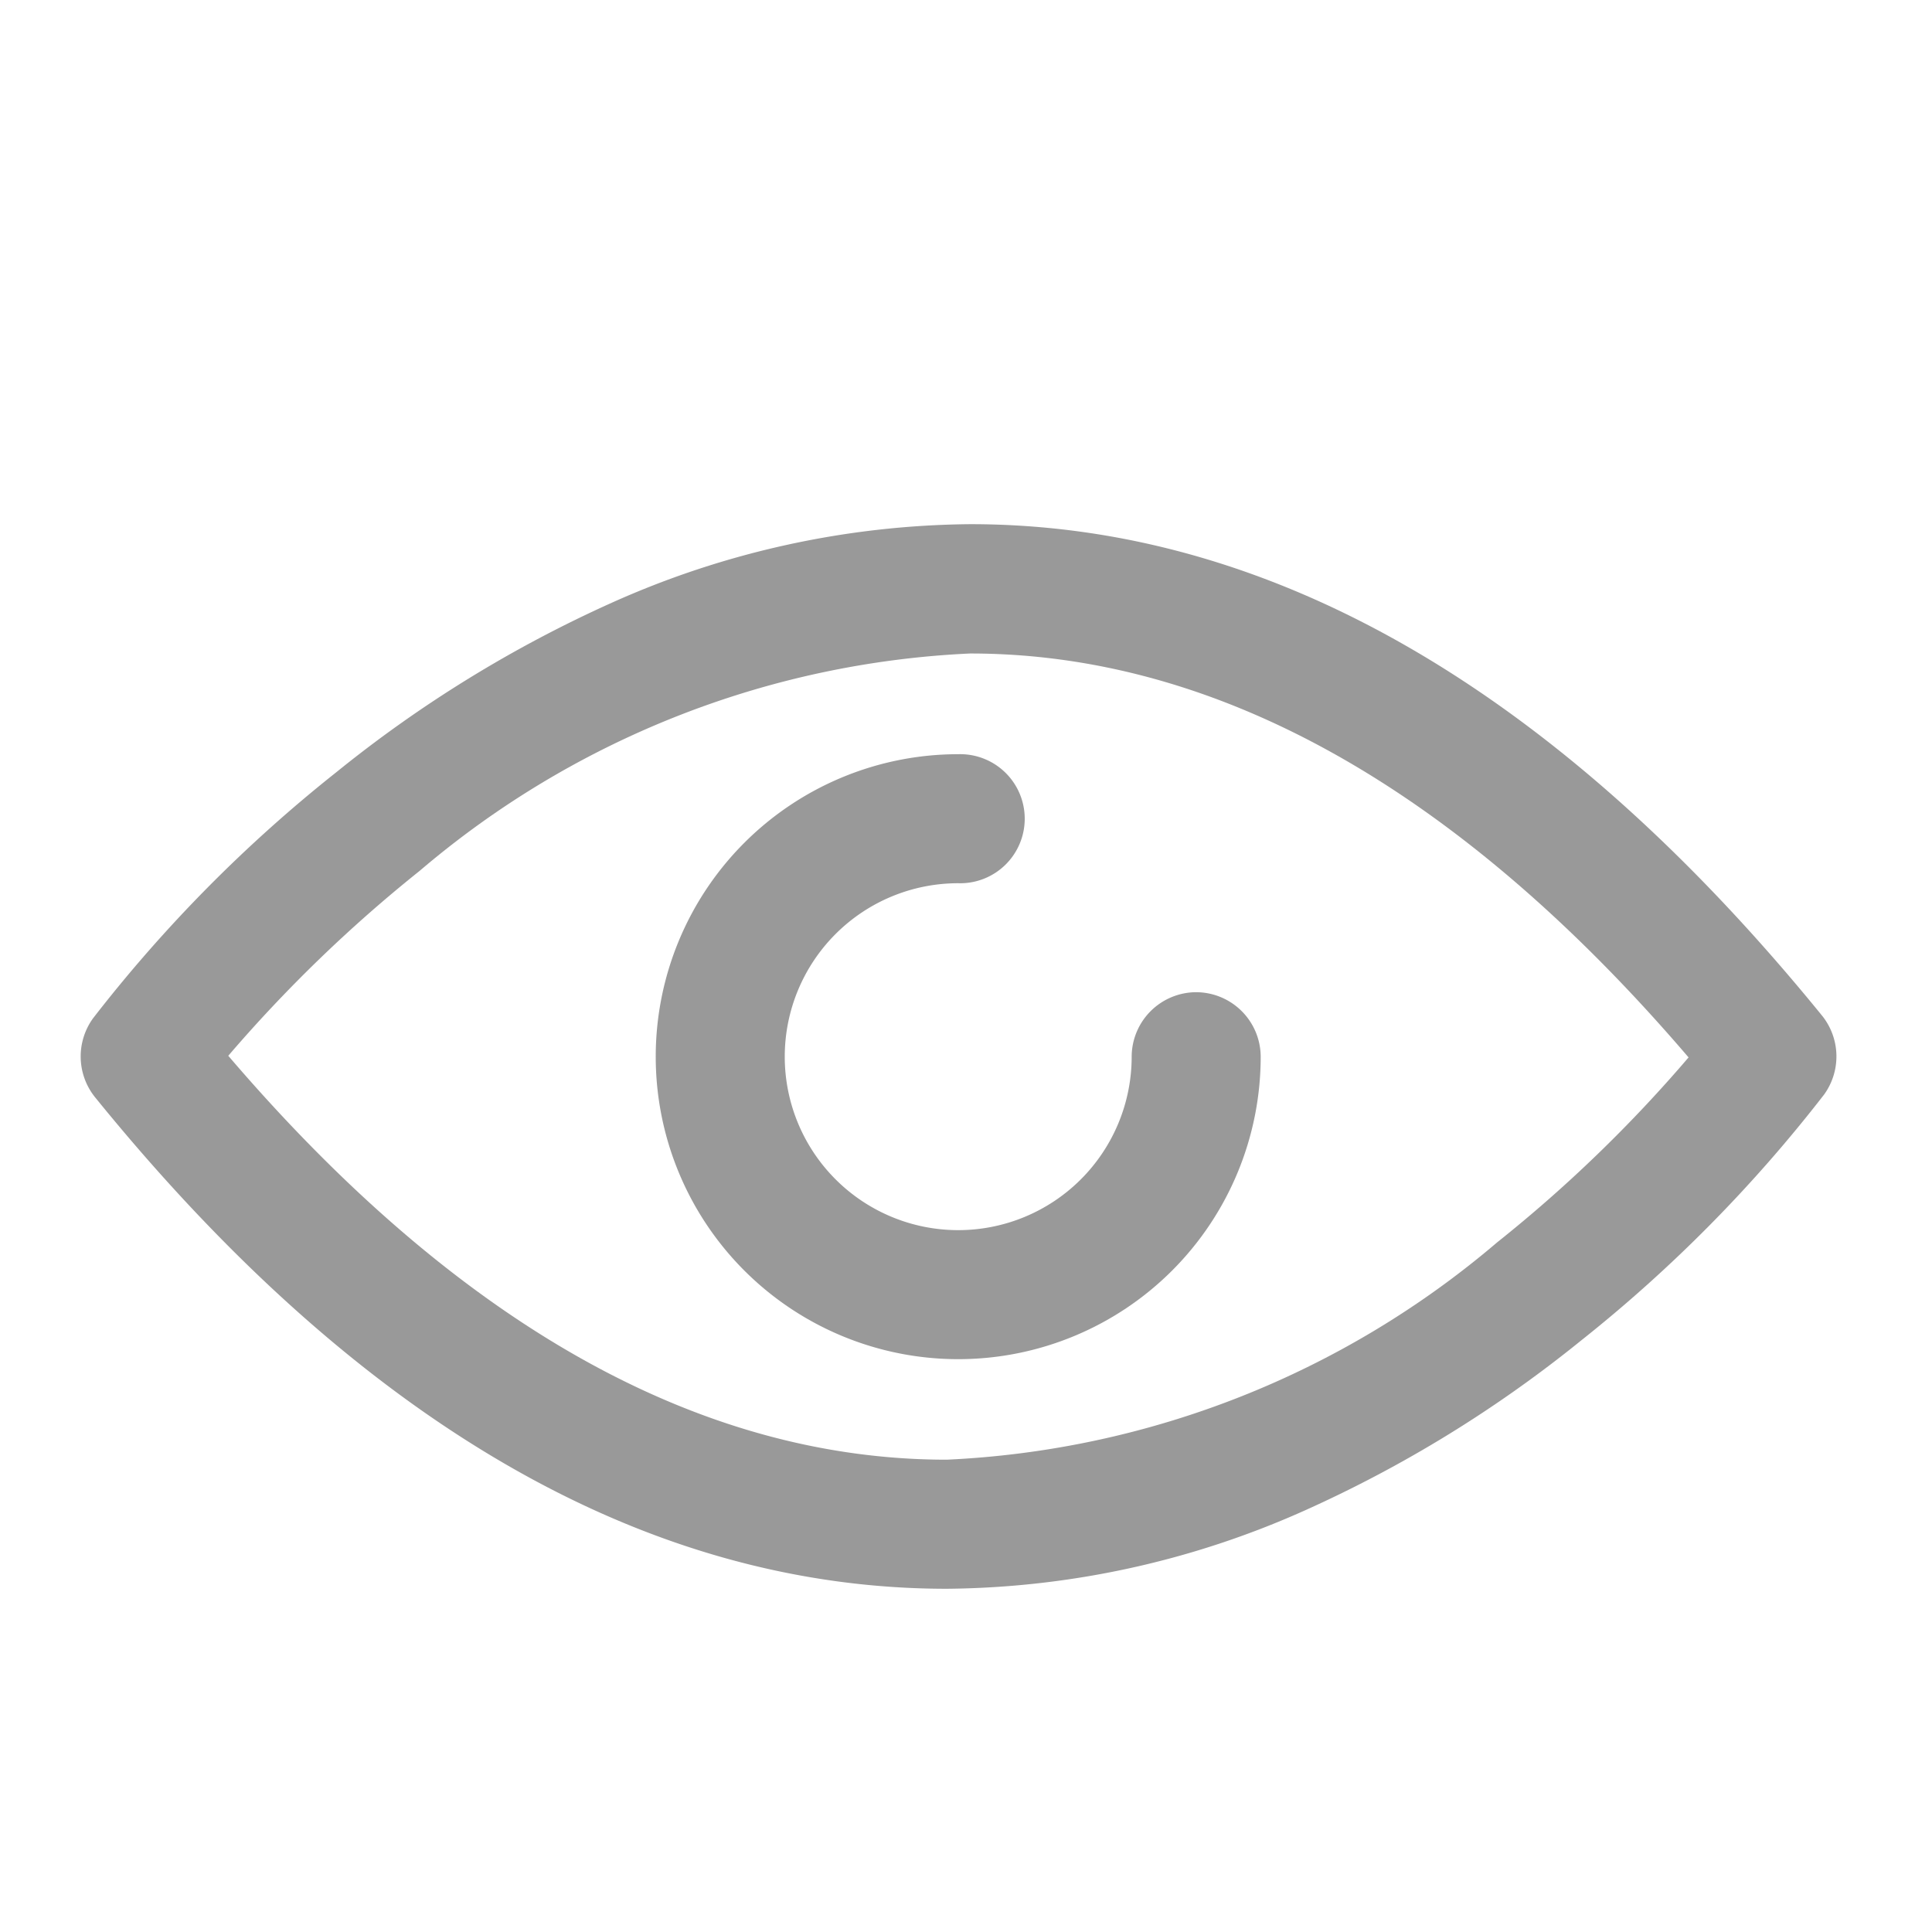 <svg data-name="Component 24 – 5" xmlns="http://www.w3.org/2000/svg" width="32" height="32">
    <path data-name="Rectangle 2448" style="fill:#fff" d="M0 0h32v32H0z"/>
    <g data-name="Group 33144" style="opacity:.4">
        <g data-name="Group 33141">
            <g data-name="Group 33140">
                <path data-name="Path 51403" d="M30.182 16.826c-4.393-5.4-9.135-8.144-14.11-8.144a14.789 14.789 0 0 0-5.936 1.3 20.79 20.79 0 0 0-4.565 2.808 23.8 23.8 0 0 0-4.029 4.075 1.078 1.078 0 0 0 .03 1.306c4.387 5.408 9.135 8.144 14.11 8.144a14.789 14.789 0 0 0 5.936-1.3 20.79 20.79 0 0 0 4.565-2.808 23.8 23.8 0 0 0 4.03-4.078 1.078 1.078 0 0 0-.031-1.303zm-5.384 3.751a15.113 15.113 0 0 1-9.117 3.6c-4.1 0-8.1-2.25-11.9-6.69a23.486 23.486 0 0 1 3.17-3.063 15.113 15.113 0 0 1 9.117-3.6c4.1 0 8.1 2.25 11.9 6.69a23.127 23.127 0 0 1-3.17 3.063z"/>
            </g>
        </g>
        <g data-name="Group 33143">
            <g data-name="Group 33142">
                <path data-name="Path 51404" d="M19.812 16.434a1.072 1.072 0 0 0-1.068 1.068 2.873 2.873 0 1 1-2.873-2.873 1.069 1.069 0 1 0 0-2.137 5.01 5.01 0 1 0 5.01 5.01 1.072 1.072 0 0 0-1.069-1.068z"/>
            </g>
        </g>
    </g>
</svg>
